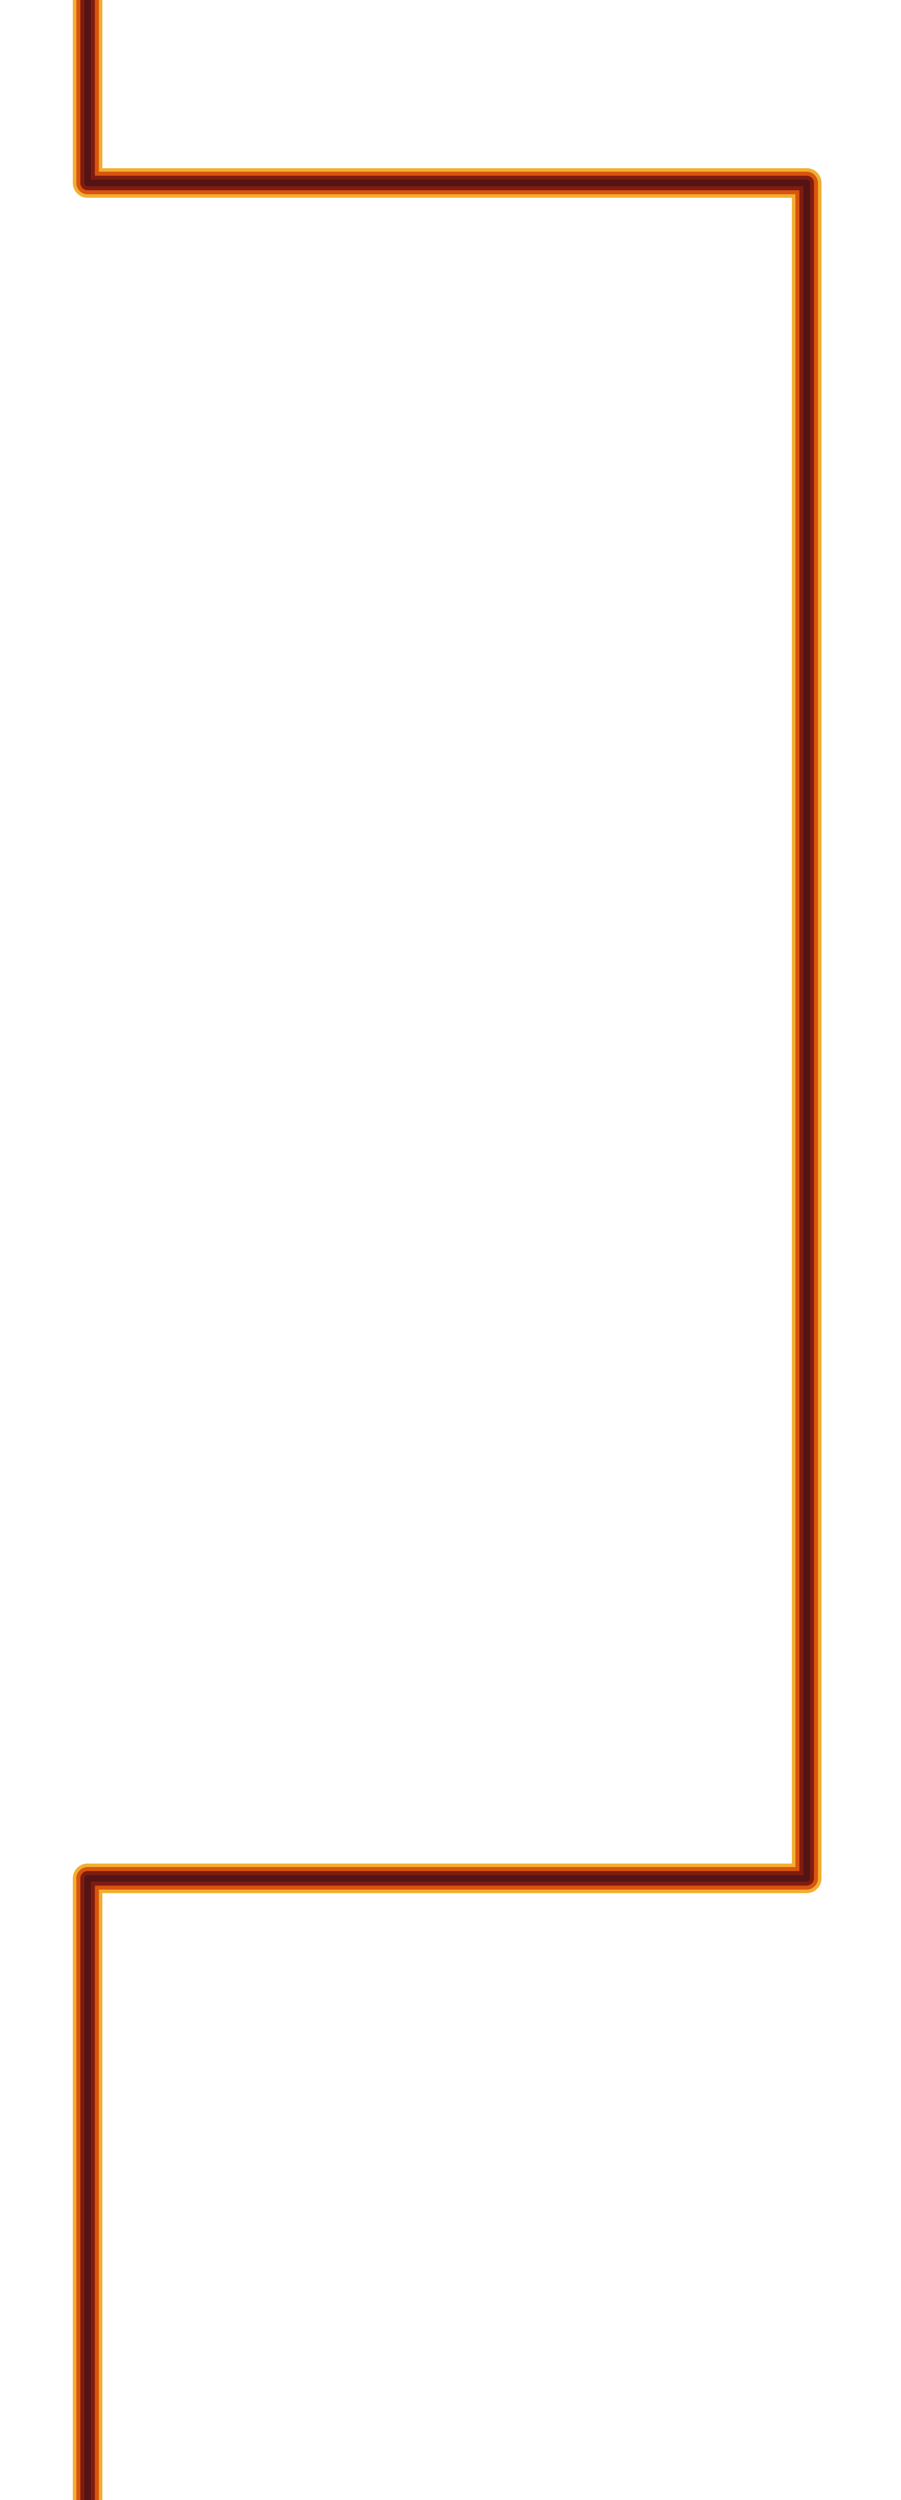 <svg width="1920" height="5324" viewBox="0 0 1920 5324" fill="none" xmlns="http://www.w3.org/2000/svg">
<g clip-path="url(#clip0_154_339)">
<path d="M186.67 389.652V-2394.16V-2824H-62V5913H186.67V3999.94H1719V389.652H186.67Z" stroke="#F2AE31" stroke-width="63" stroke-linejoin="round"/>
<path d="M186.67 389.652V-2394.16V-2824H-62V5913H186.67V3999.94H1719V389.652H186.67Z" stroke="#D8550D" stroke-width="48" stroke-linejoin="round"/>
<path d="M186.67 389.652V-2394.16V-2824H-62V5913H186.67V3999.94H1719V389.652H186.67Z" stroke="#7F1C11" stroke-width="31" stroke-linejoin="round"/>
<path d="M186.67 389.652V-2394.16V-2824H-62V5913H186.67V3999.94H1719V389.652H186.67Z" stroke="#541414" stroke-width="14" stroke-linejoin="round"/>
</g>
<defs>
<clipPath id="clip0_154_339">
<rect width="1920" height="5324" fill="white"/>
</clipPath>
</defs>
</svg>
